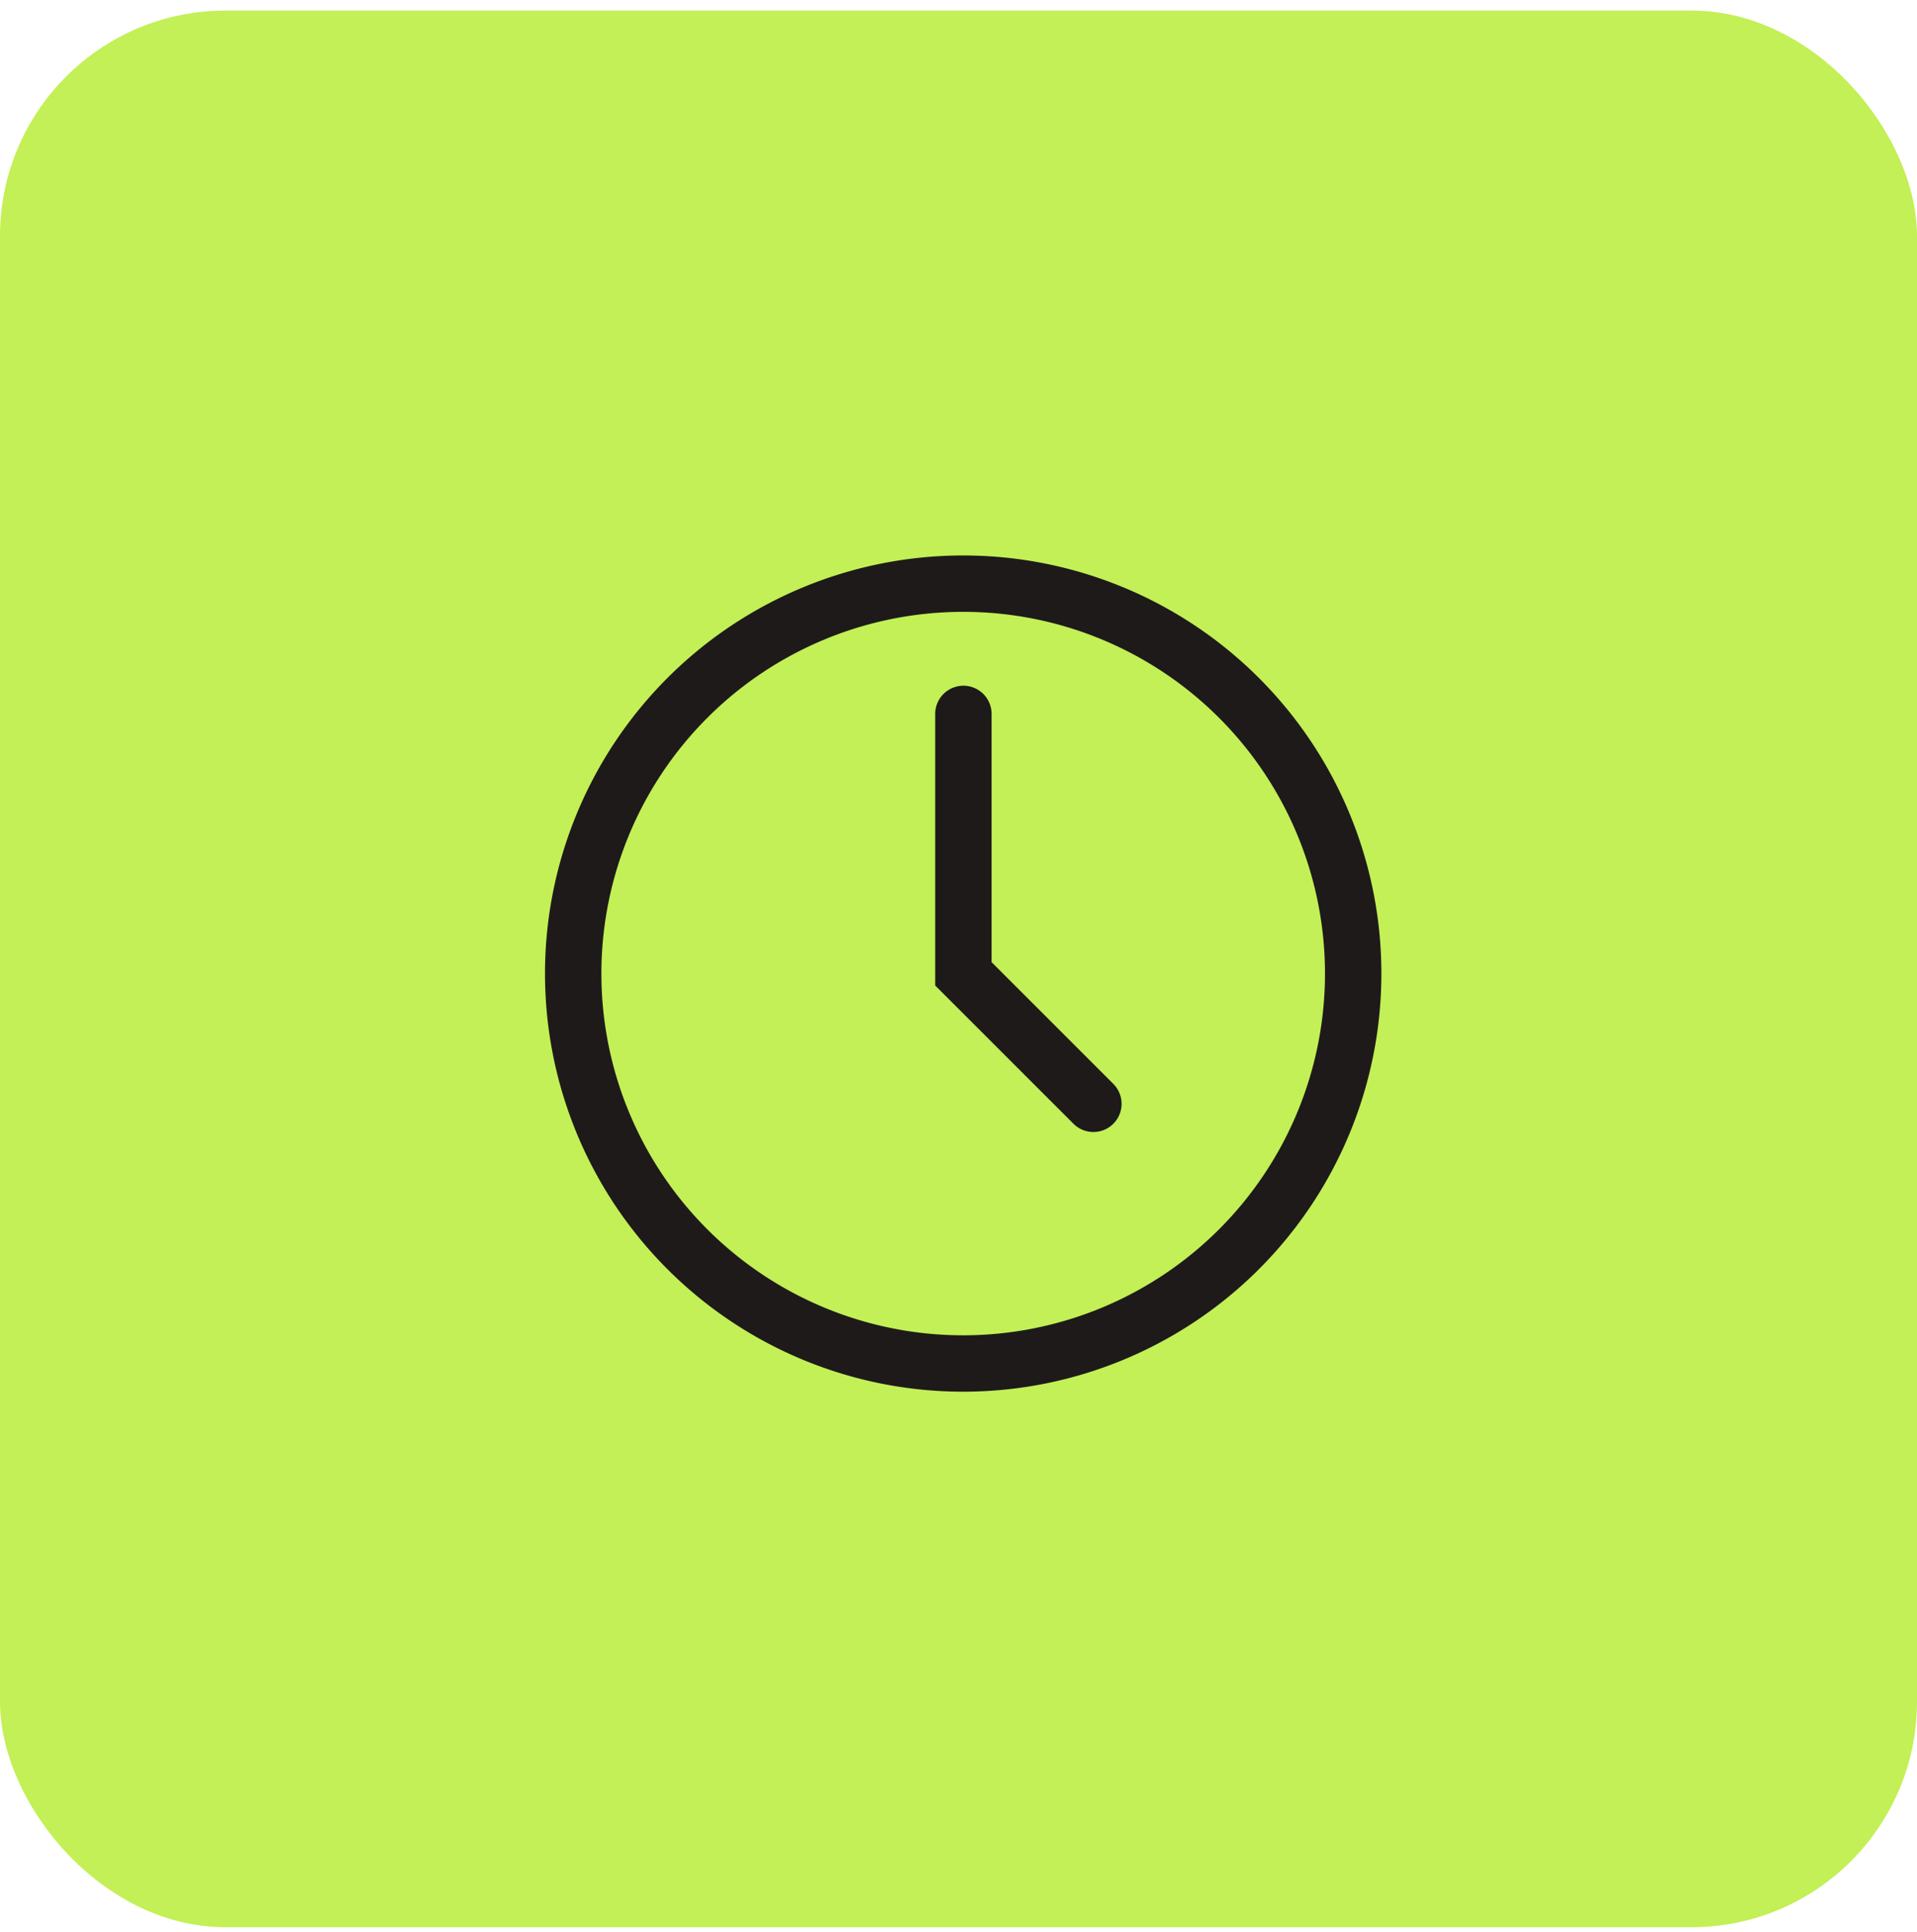 <?xml version="1.0" encoding="UTF-8"?> <svg xmlns="http://www.w3.org/2000/svg" width="128" height="129" fill="none"><rect width="128" height="128" y=".706" fill="#C2F056" rx="15.059"></rect><path stroke="#1E1A1A" stroke-linecap="round" stroke-miterlimit="10" stroke-width="3.765" d="m73.007 73.716-8.68-8.68v-17.36"></path><path stroke="#1E1A1A" stroke-linecap="round" stroke-linejoin="round" stroke-width="3.765" d="M64.313 91.058a26.04 26.04 0 1 0 0-52.08 26.04 26.04 0 0 0 0 52.08"></path></svg> 